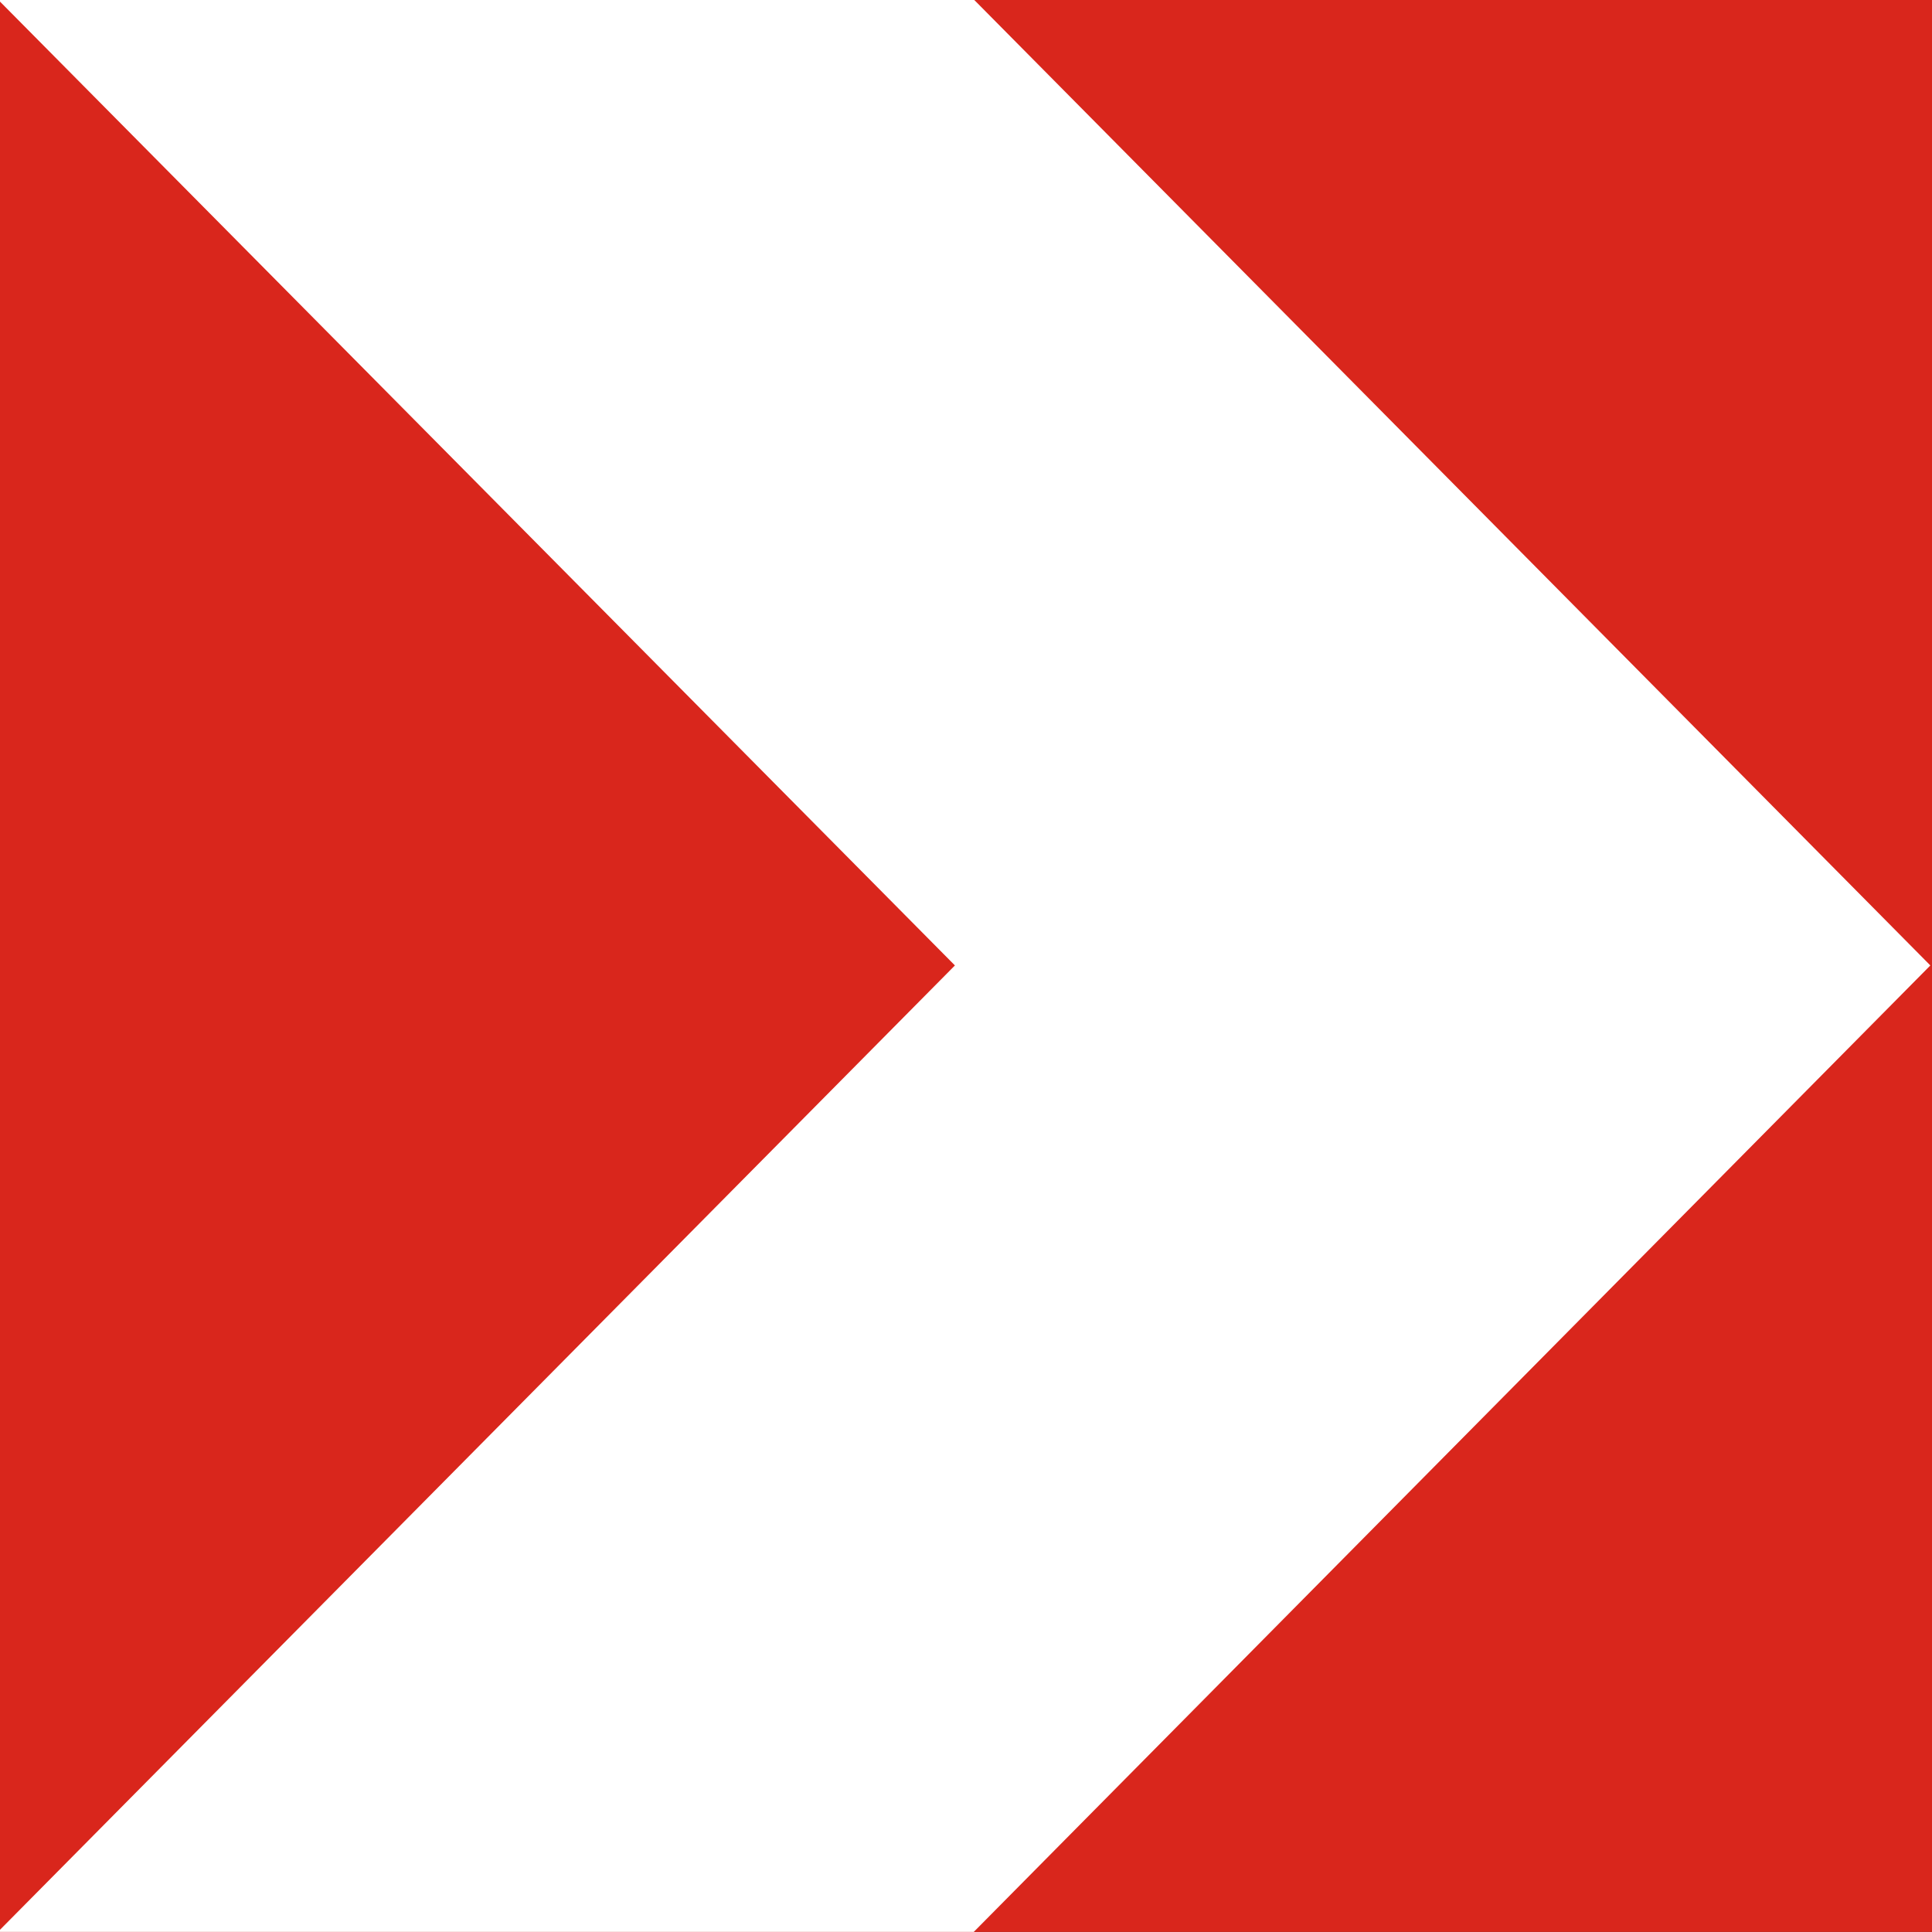 <?xml version="1.0" encoding="UTF-8" standalone="no"?> <!-- Created with Inkscape (http://www.inkscape.org/) --> <svg xmlns:dc="http://purl.org/dc/elements/1.1/" xmlns:cc="http://creativecommons.org/ns#" xmlns:rdf="http://www.w3.org/1999/02/22-rdf-syntax-ns#" xmlns:svg="http://www.w3.org/2000/svg" xmlns="http://www.w3.org/2000/svg" xmlns:sodipodi="http://sodipodi.sourceforge.net/DTD/sodipodi-0.dtd" xmlns:inkscape="http://www.inkscape.org/namespaces/inkscape" version="1.0" width="494.629" height="494.598" id="svg2" sodipodi:version="0.32" inkscape:version="0.48.4 r9939" sodipodi:docname="33.svg" inkscape:output_extension="org.inkscape.output.svg.inkscape"><rect width="100%" height="100%" fill="#333333" stroke="none"/>      <sodipodi:namedview inkscape:window-height="1001" inkscape:window-width="1280" inkscape:pageshadow="2" inkscape:pageopa3="0.0" guidetolerance="10.0" gridtolerance="10.0" objecttolerance="10.0" borderopa3="1.0" bordercolor="#666666" pagecolor="#ffffff" id="base" inkscape:zoom="0.679" inkscape:cx="272.3635" inkscape:cy="142.81047" inkscape:window-x="-8" inkscape:window-y="-8" inkscape:current-layer="svg2" width="200px" height="200px" showgrid="false" inkscape:showpageshadow="false" inkscape:window-maximized="1" fit-margin-top="0" fit-margin-left="0" fit-margin-right="0" fit-margin-bottom="0"/>   <defs id="defs4"/>   <path inkscape:connector-curvature="0" d="M 494.629,0 0,0 l 0,494.598 494.629,0 0,-494.598 z" style="fill:#d9261c;fill-opa3:1;fill-rule:evenodd;stroke:none" id="path4873"/>   <path inkscape:connector-curvature="0" d="M 244.477,247.171 -5.371,-5.01 l 249.848,0 249.729,252.181 -249.729,252.311 -249.848,0 249.848,-252.311 z" style="fill:#ffffff;fill-opa3:1;fill-rule:evenodd;stroke:none" id="path4875"/> </svg>